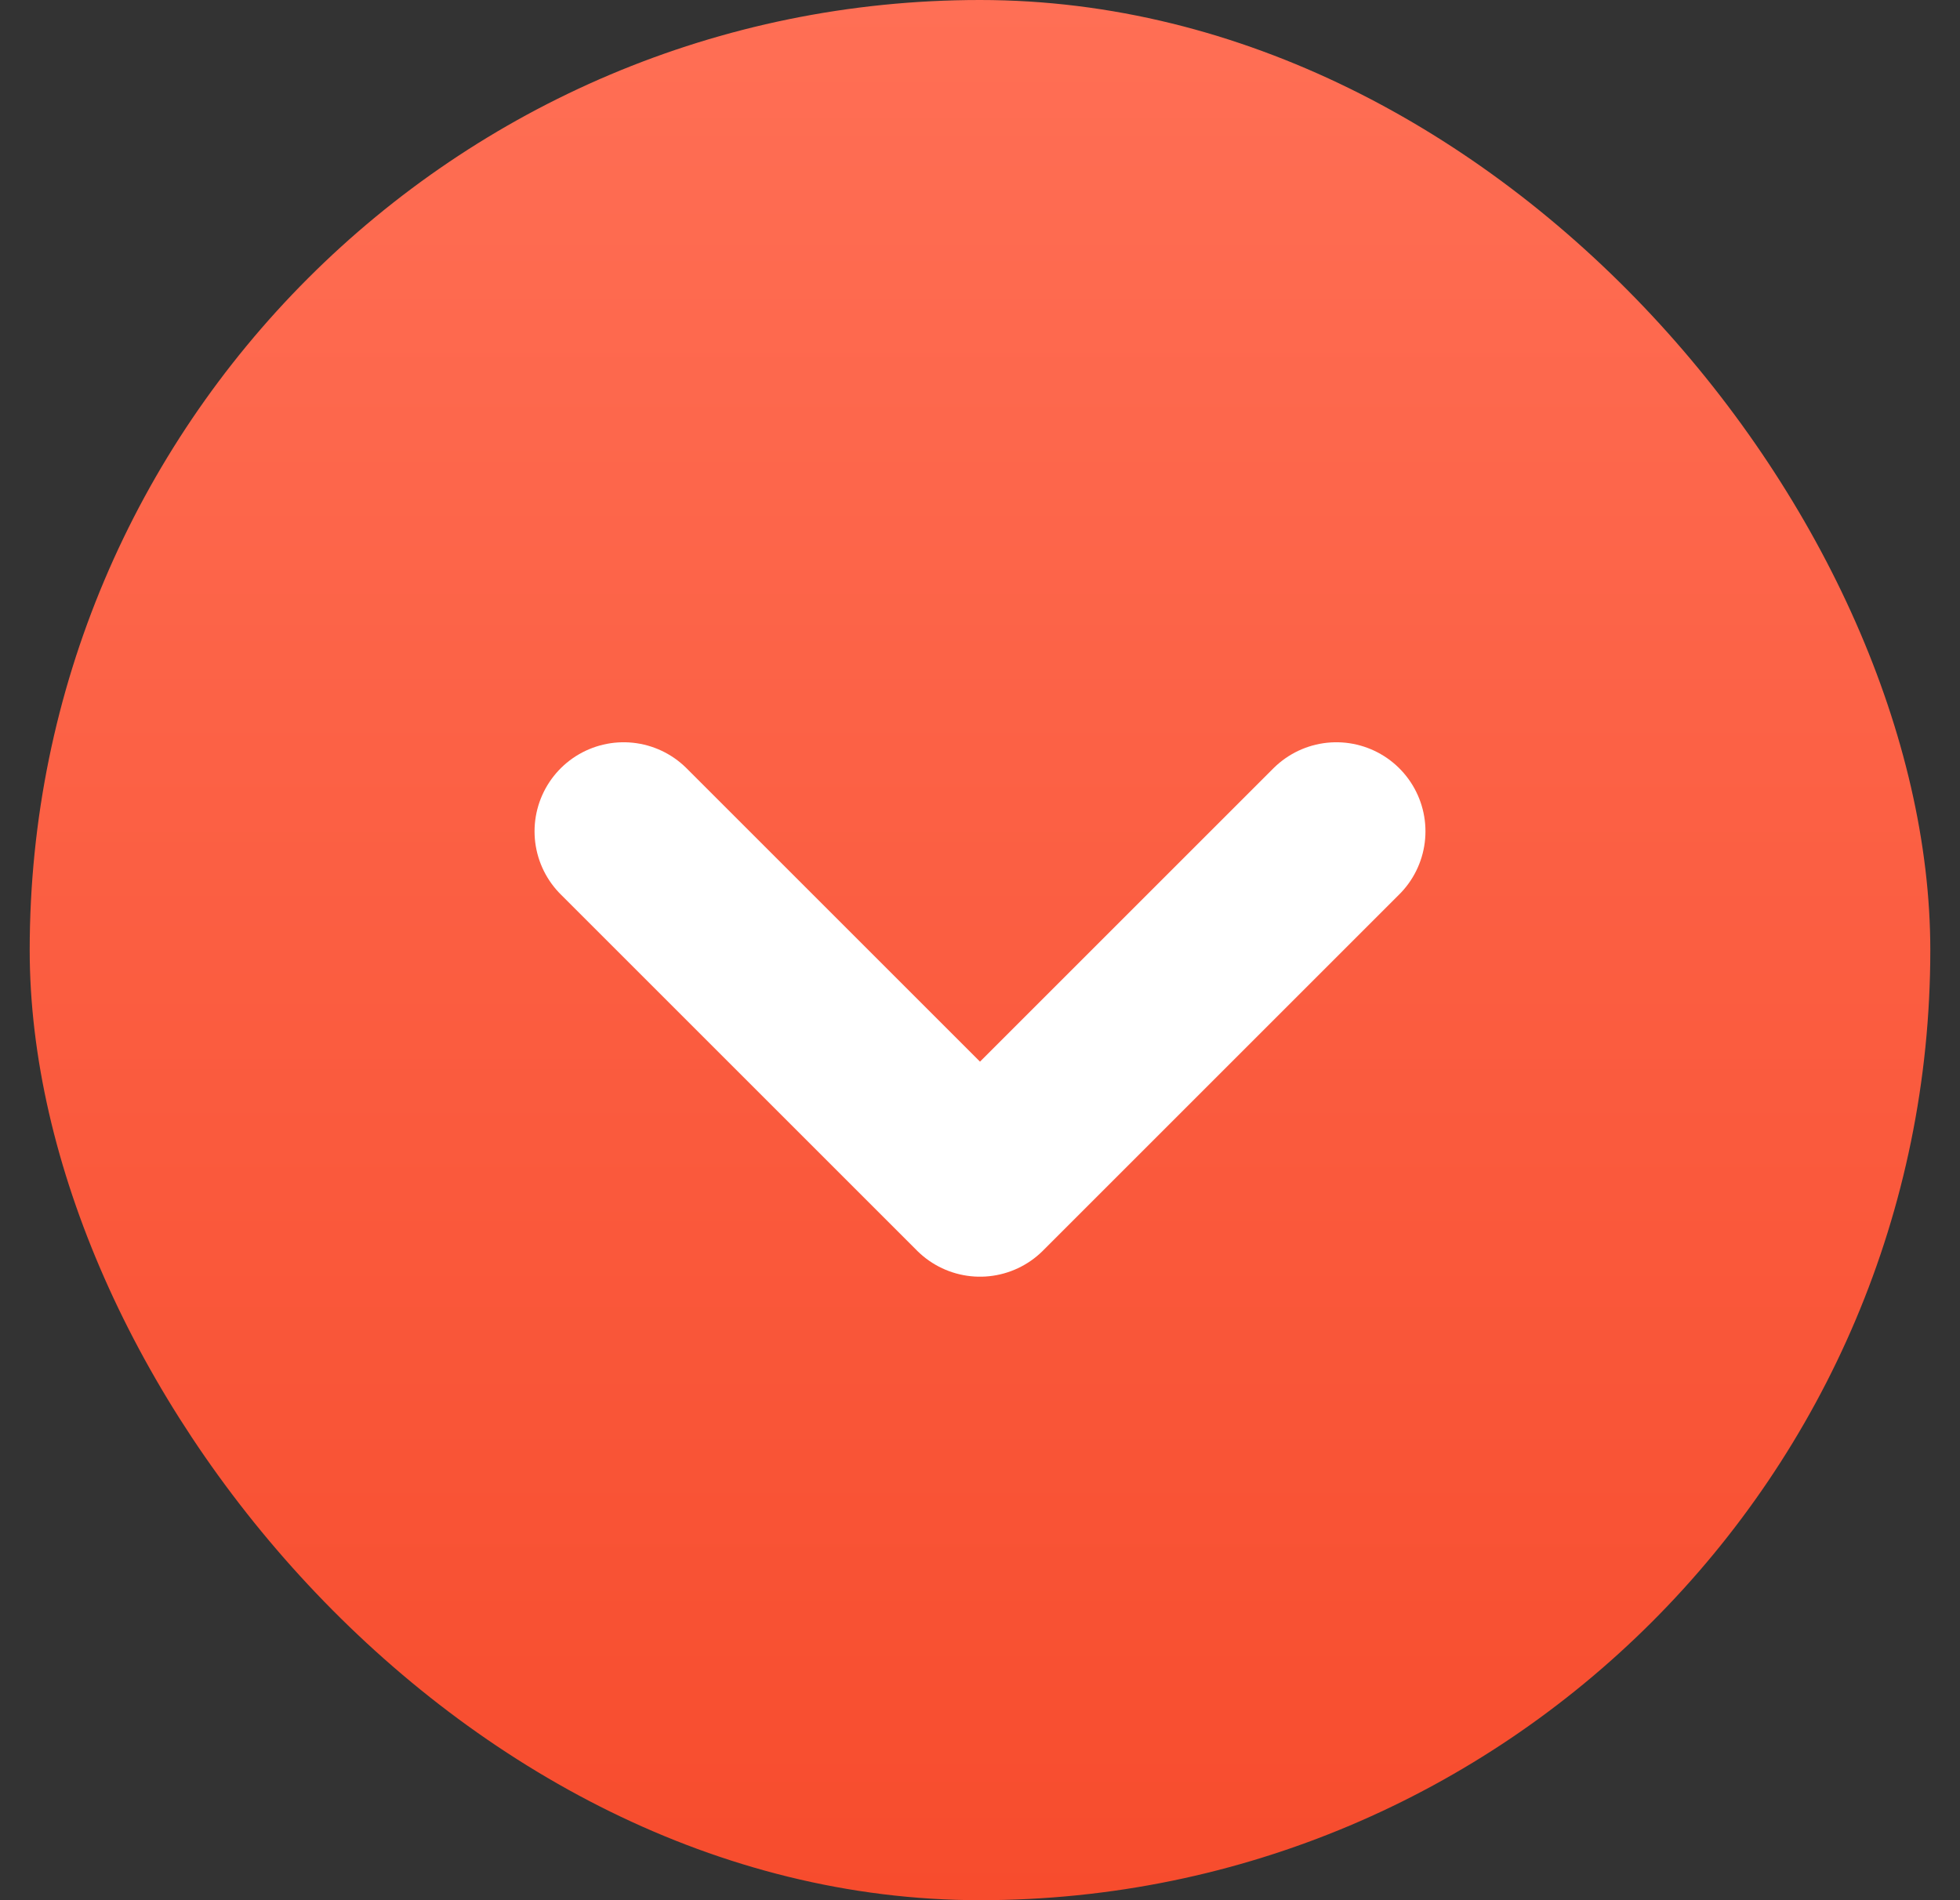 <svg width="33" height="32" viewBox="0 0 33 32" fill="none" xmlns="http://www.w3.org/2000/svg">
<rect x="0" y="0" width="33" height="32" fill="#333333" stroke="none"/>
<rect x="0.5" width="32" height="32" rx="16" fill="url(#paint0_linear_1095_56302)"/>
<path d="M10.5 14L16.5 20L22.5 14" stroke="white" stroke-width="3" stroke-linecap="round" stroke-linejoin="round"/>
<defs>
<linearGradient id="paint0_linear_1095_56302" x1="16.5" y1="0" x2="16.5" y2="32" gradientUnits="userSpaceOnUse">
<stop stop-color="#FF6F55"/>
<stop offset="1" stop-color="#F74C2D"/>
</linearGradient>
</defs>
</svg>

